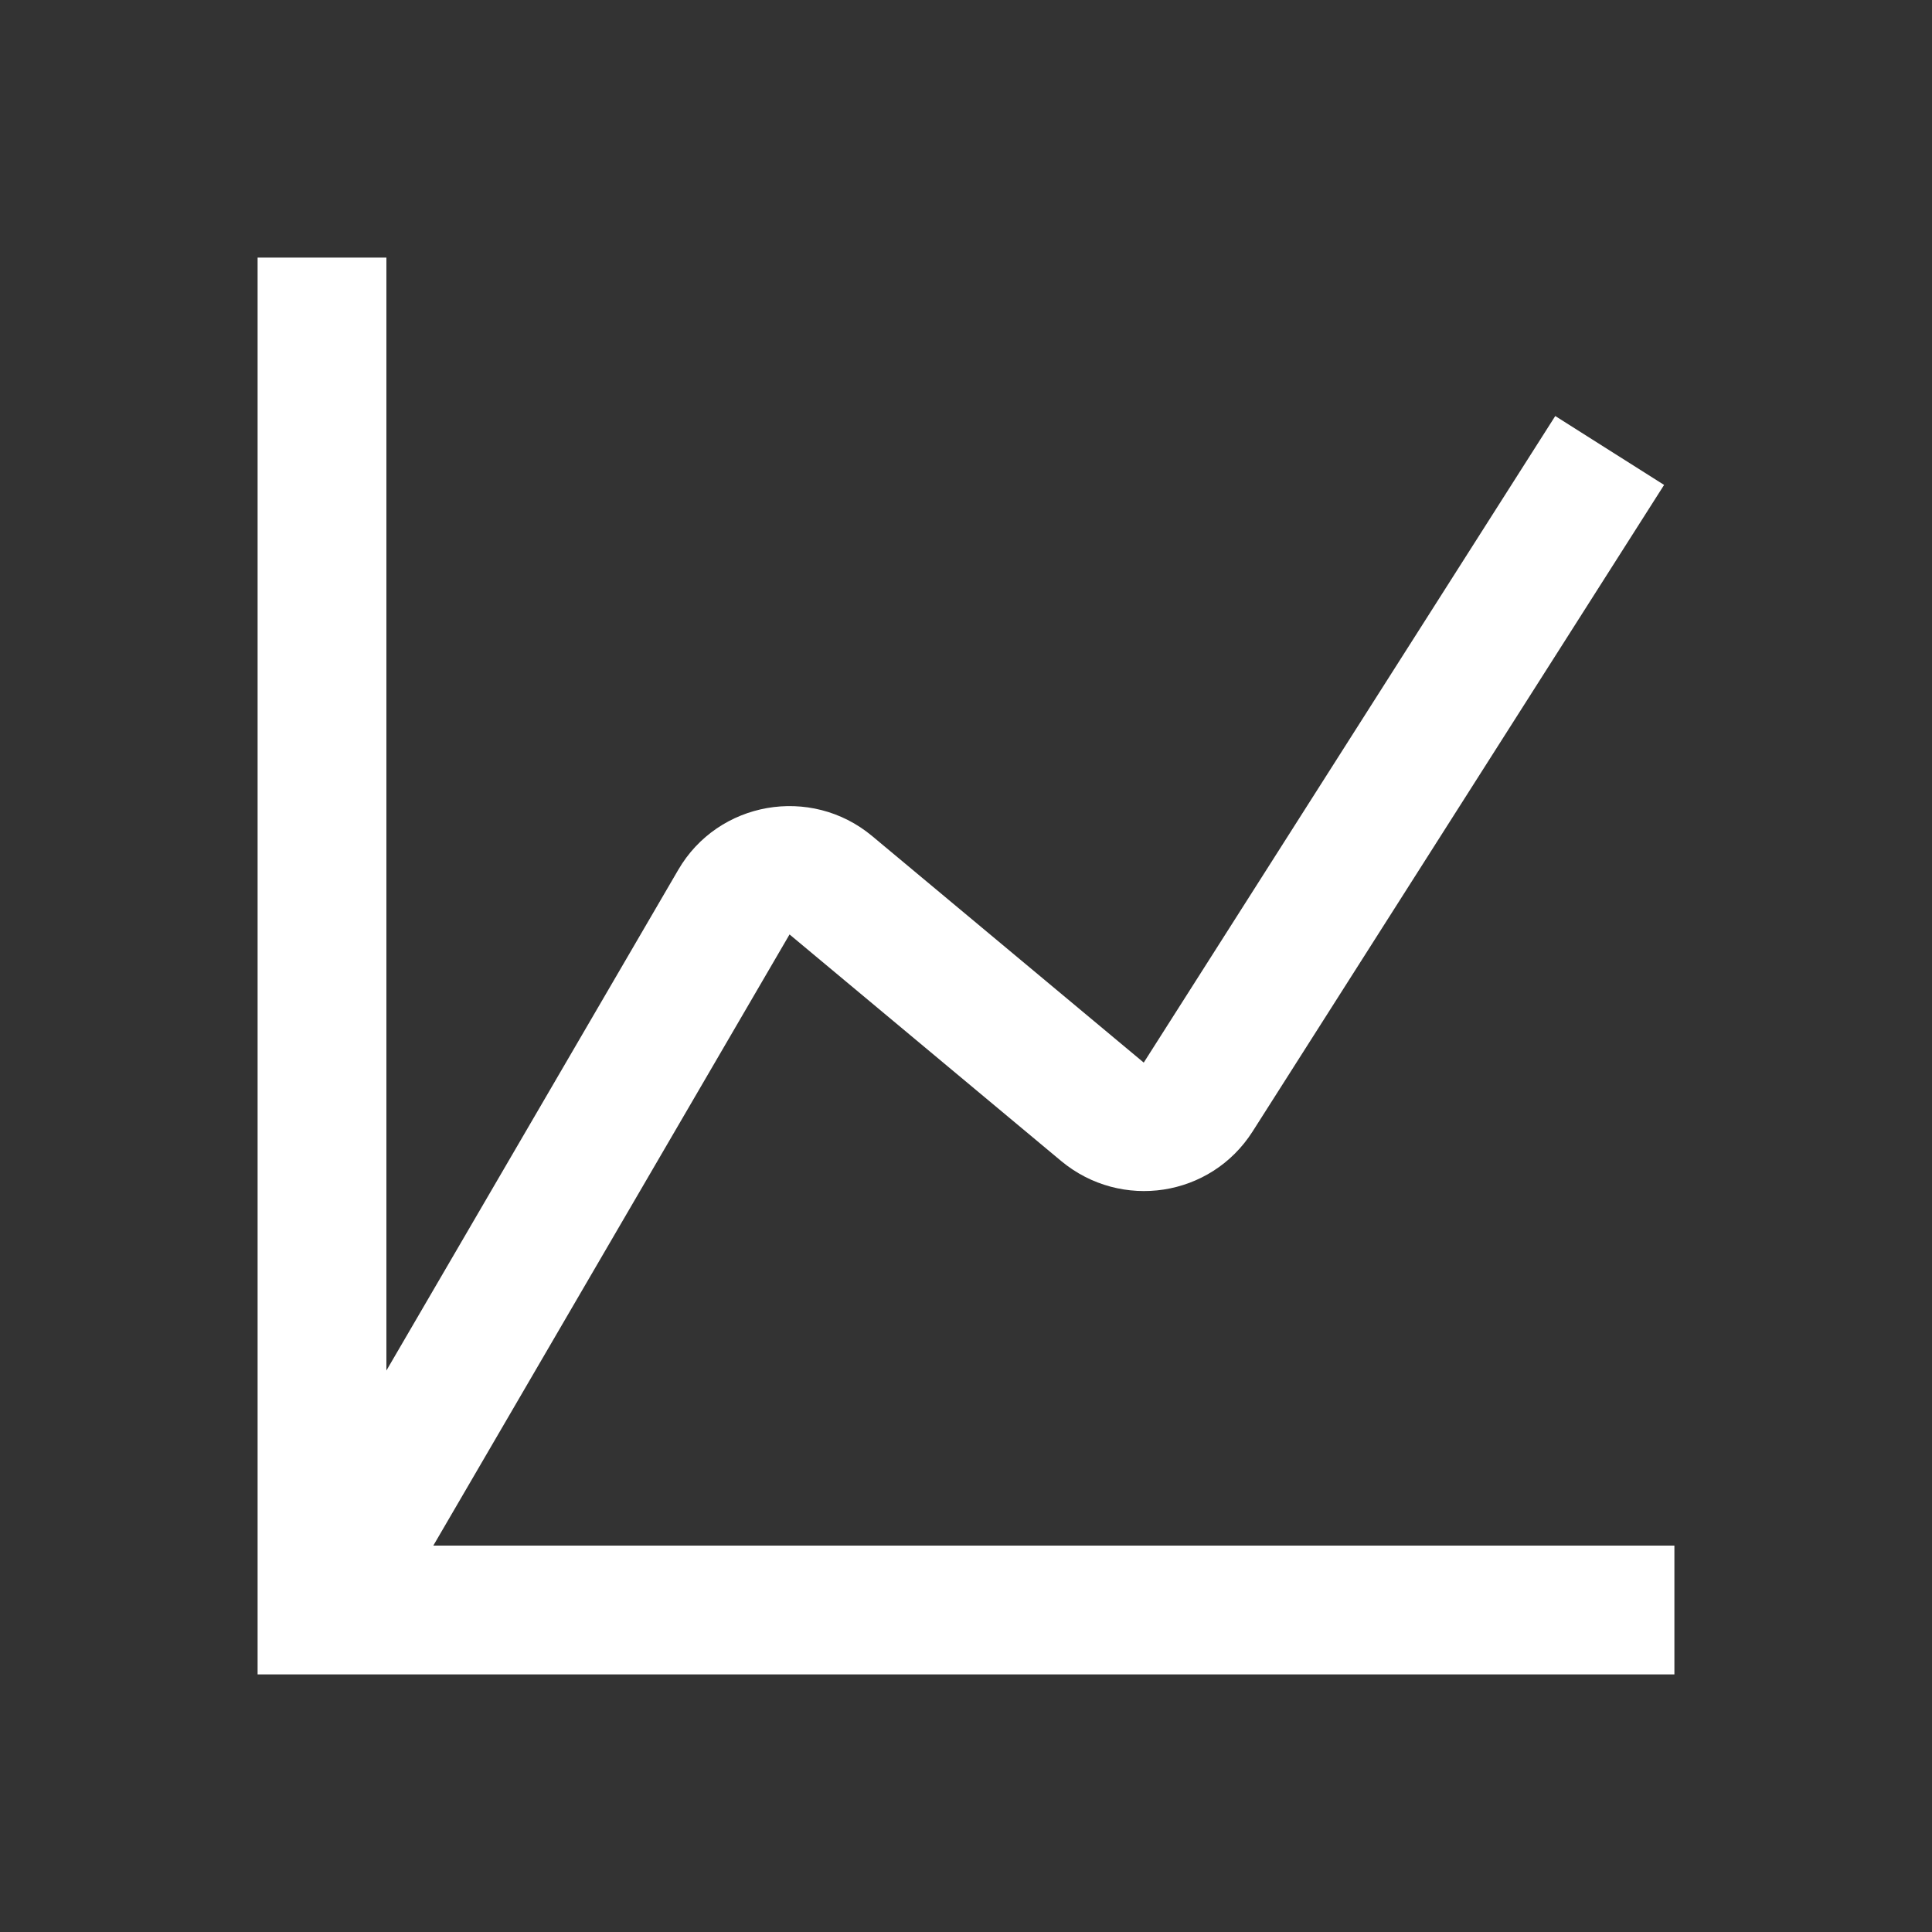 <svg width="24" height="24" viewBox="0 0 24 24" fill="none" xmlns="http://www.w3.org/2000/svg">
<rect x="0" y="0" width="24" height="24" fill="#333333" stroke="none"/>
<path d="M20.8 20.8H3.2V3.2H4.8V19.2H20.8V20.8Z" fill="white"/>
<path d="M4.688 20.4L3.304 19.592L8.424 10.808C8.92 9.952 10.072 9.752 10.832 10.384L14.208 13.2L19.32 5.168L20.672 6.024L15.56 14.056C15.04 14.872 13.928 15.04 13.184 14.424L9.808 11.608L4.688 20.392V20.4Z" fill="white"/>
</svg>
